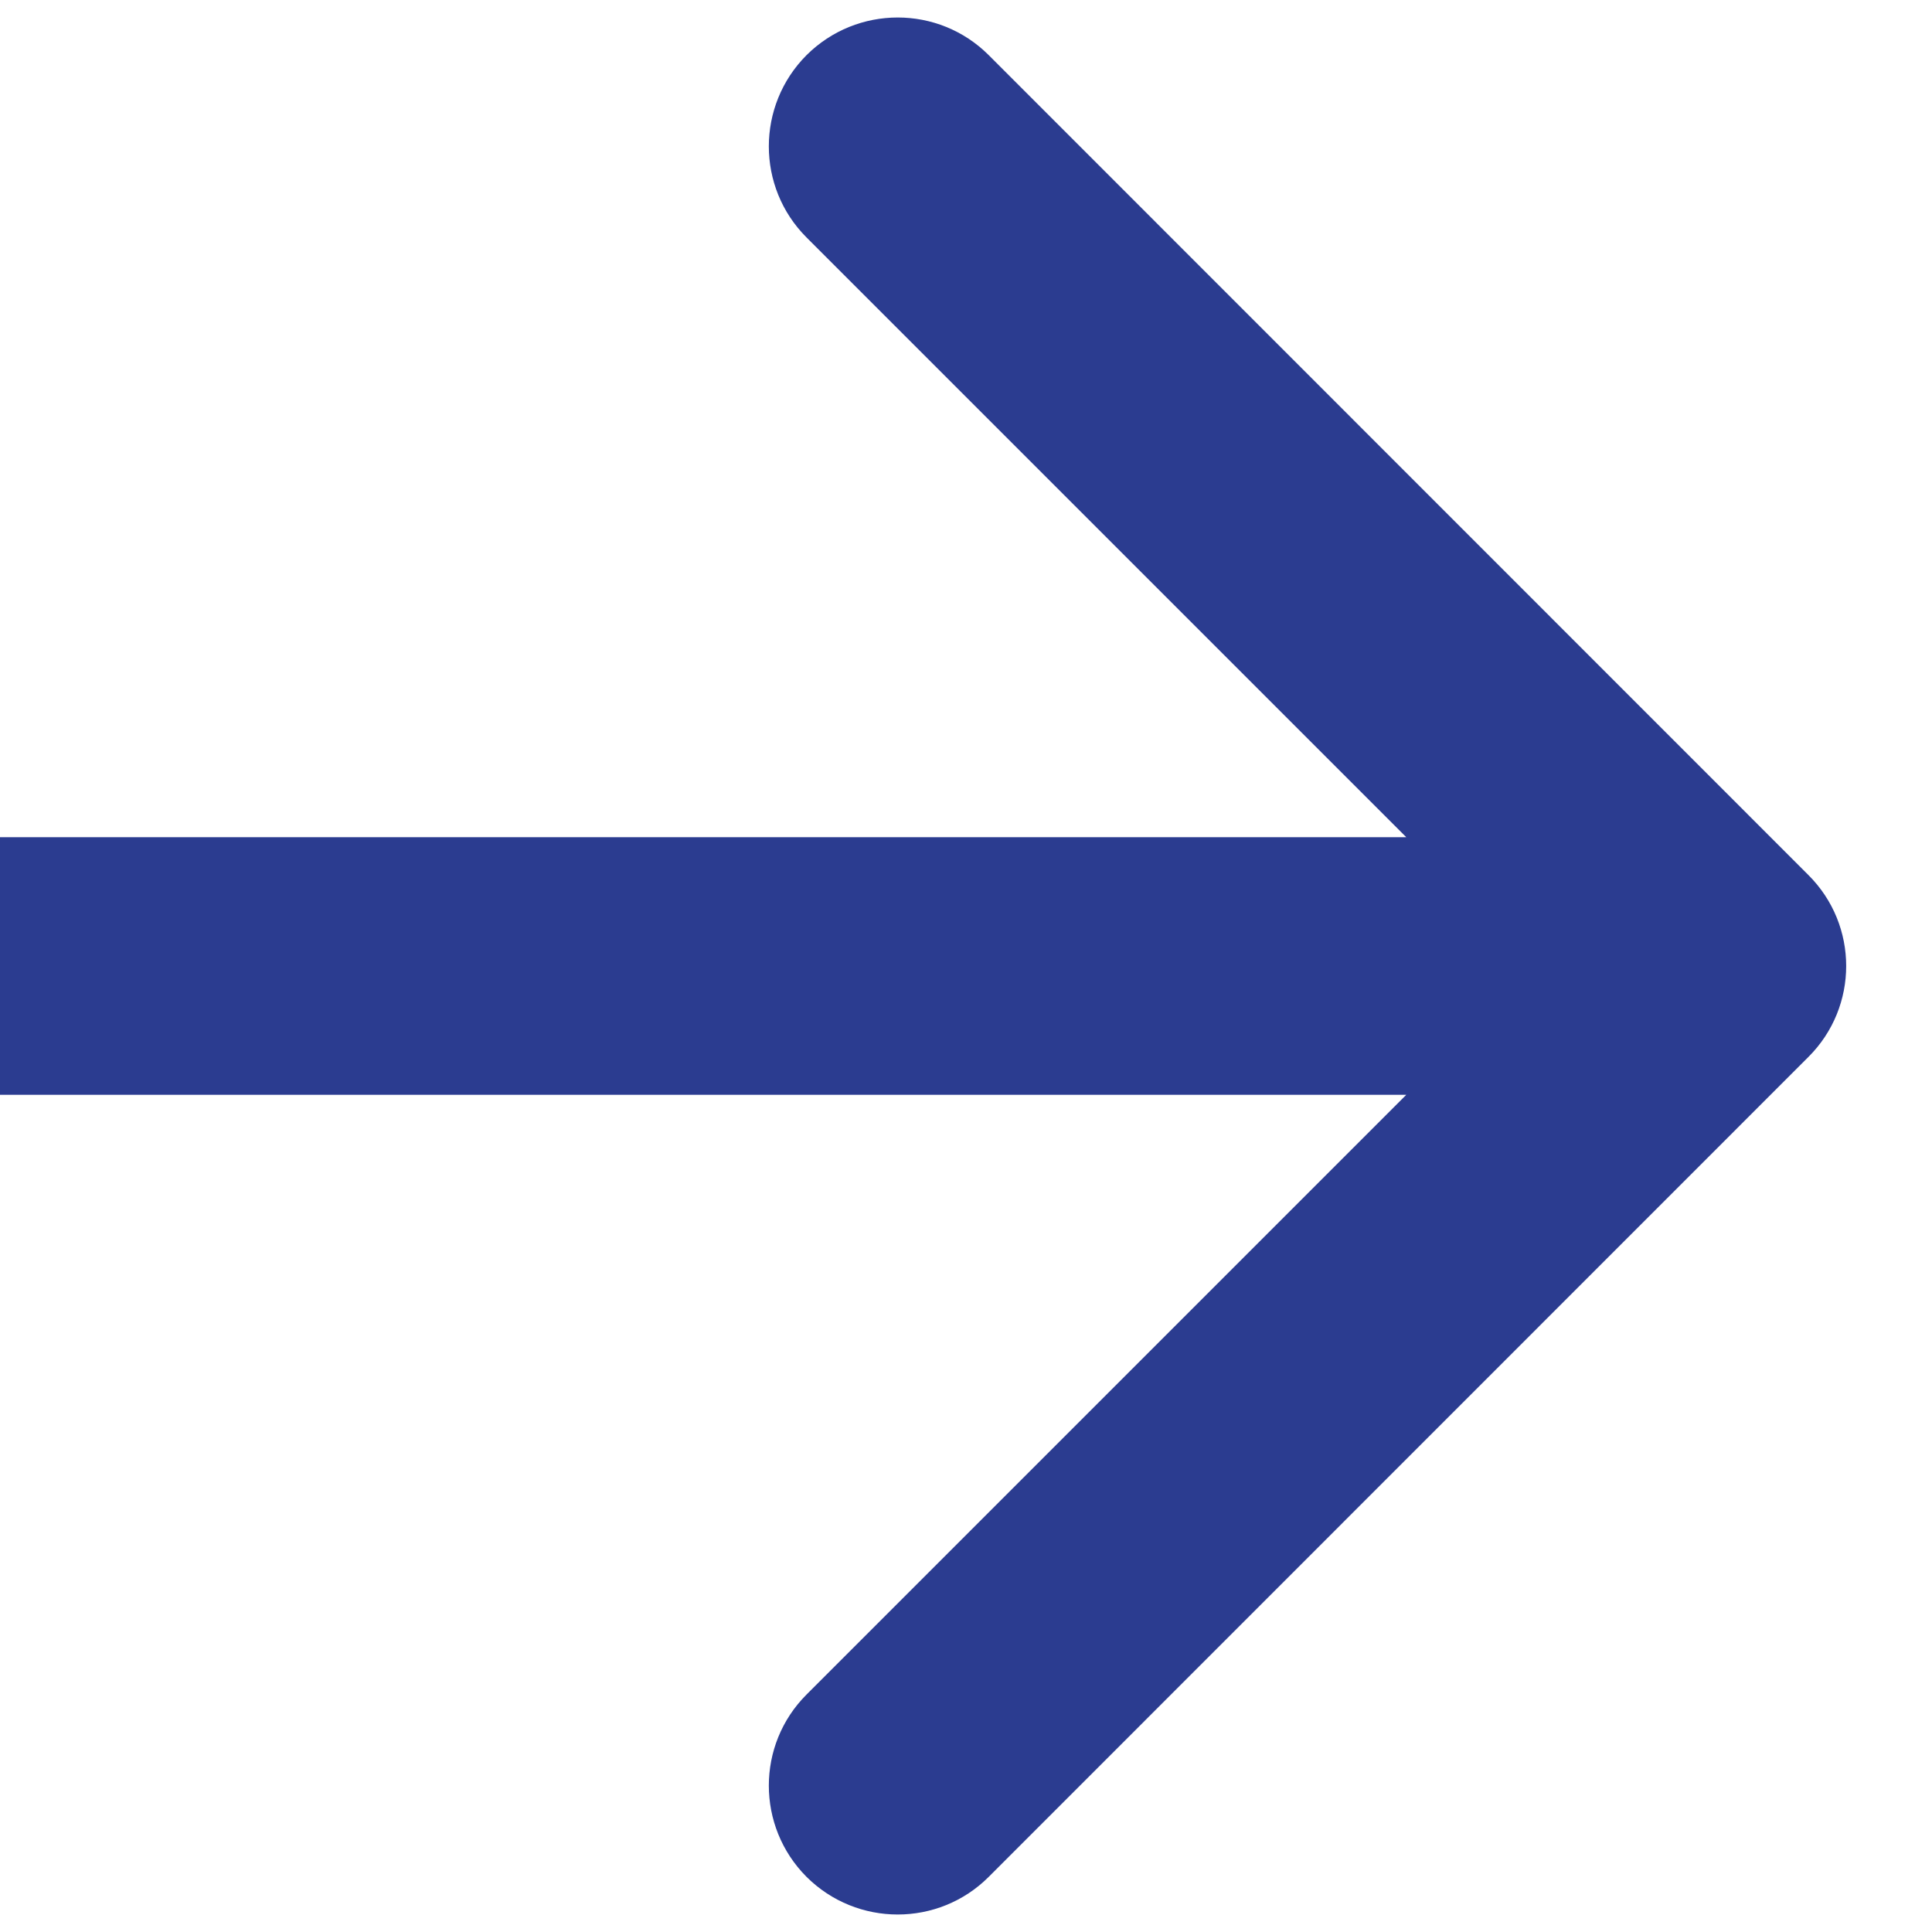 <svg width="9" height="9" viewBox="0 0 9 9" fill="none" xmlns="http://www.w3.org/2000/svg">
<path d="M8.424 4.924C8.659 4.69 8.659 4.31 8.424 4.076L4.606 0.257C4.372 0.023 3.992 0.023 3.757 0.257C3.523 0.492 3.523 0.872 3.757 1.106L7.151 4.5L3.757 7.894C3.523 8.128 3.523 8.508 3.757 8.743C3.992 8.977 4.372 8.977 4.606 8.743L8.424 4.924ZM5.24537e-08 5.1L8 5.1L8 3.9L-5.24537e-08 3.9L5.24537e-08 5.1Z" fill="#2B3C90"/>
</svg>

